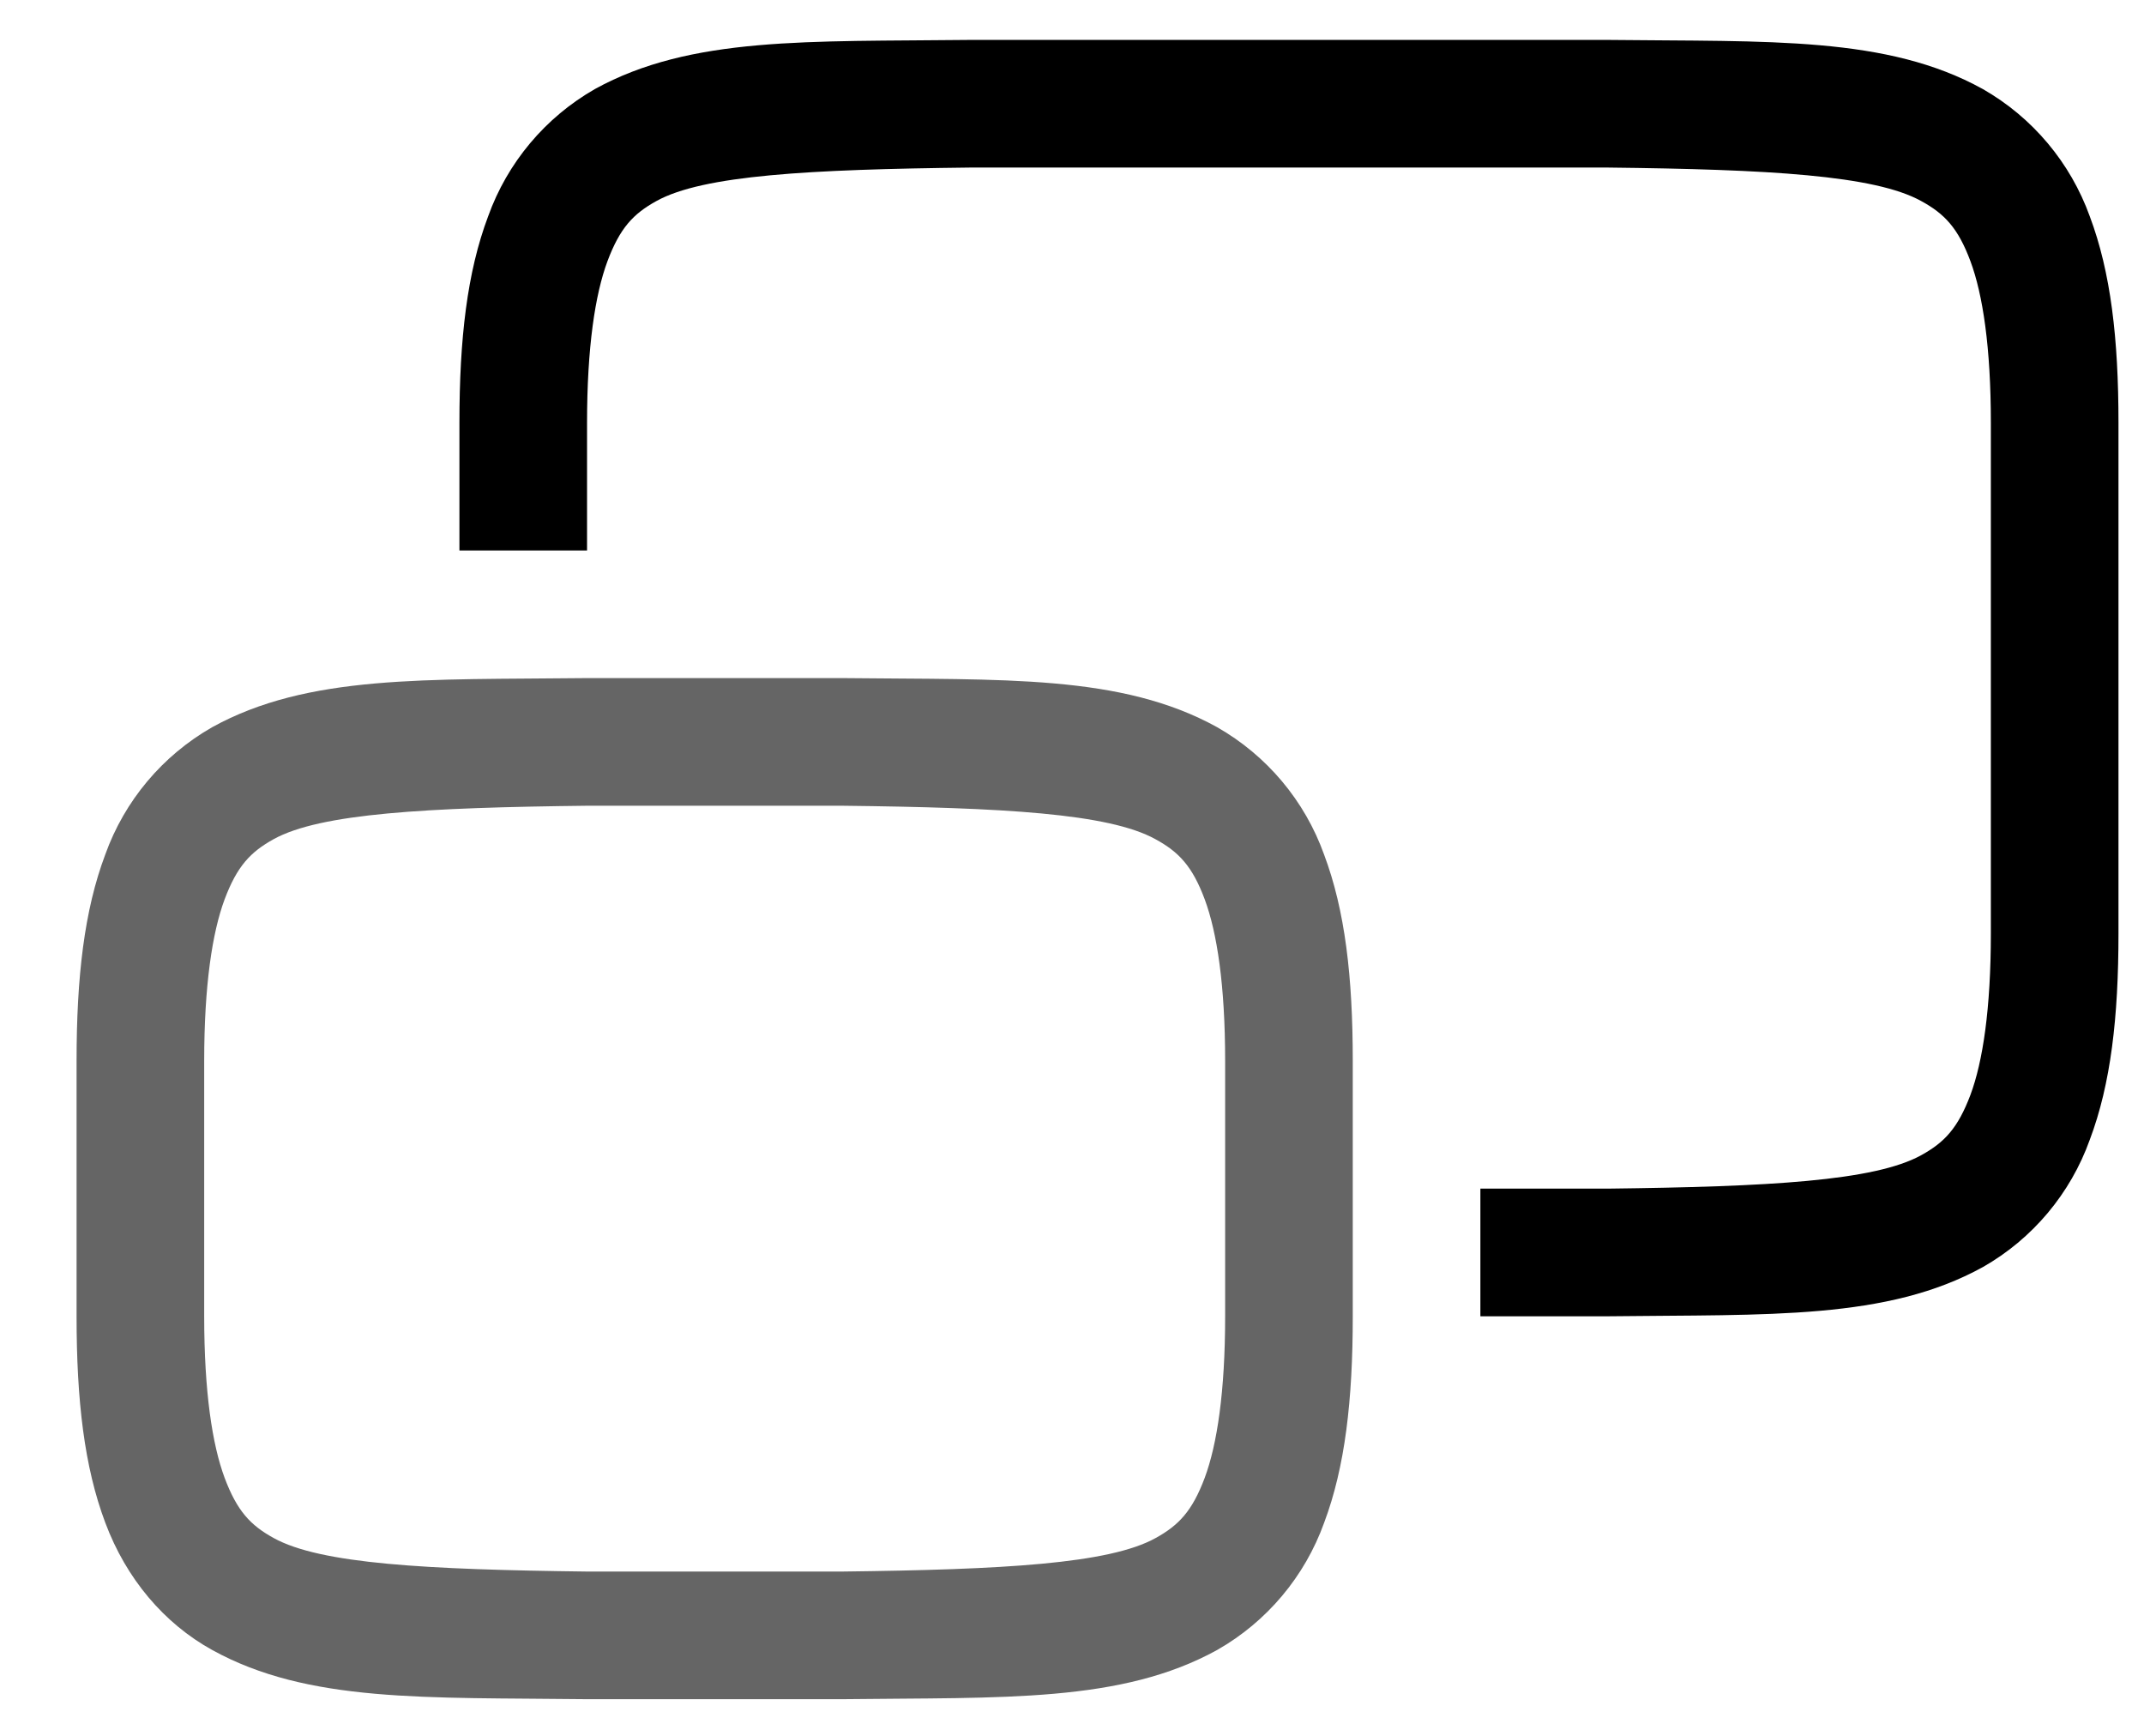 <svg width="21" height="17" viewBox="0 0 21 17" fill="none" xmlns="http://www.w3.org/2000/svg">
<path opacity="0.8" d="M5.742 6.641C4.17 6.659 3.019 6.603 2.078 7.122C1.591 7.4 1.22 7.842 1.031 8.369C0.825 8.916 0.75 9.569 0.75 10.391V12.891C0.75 13.713 0.825 14.364 1.031 14.912C1.236 15.461 1.607 15.899 2.078 16.159C3.019 16.679 4.17 16.622 5.742 16.641H8.258C9.83 16.622 10.981 16.678 11.922 16.159C12.409 15.882 12.781 15.439 12.97 14.912C13.175 14.366 13.25 13.712 13.25 12.891V10.391C13.25 9.568 13.175 8.917 12.969 8.369C12.78 7.842 12.409 7.4 11.922 7.122C10.981 6.602 9.83 6.659 8.258 6.641H5.747H5.742ZM5.75 7.891H8.25C9.824 7.909 10.859 7.966 11.316 8.218C11.546 8.343 11.679 8.483 11.8 8.808C11.921 9.133 12 9.651 12 10.391V12.891C12 13.631 11.921 14.148 11.8 14.473C11.678 14.798 11.547 14.937 11.319 15.063C10.863 15.316 9.825 15.372 8.25 15.391H5.75C4.176 15.372 3.138 15.316 2.681 15.063C2.453 14.938 2.322 14.798 2.2 14.473C2.079 14.148 2 13.631 2 12.891V10.391C2 9.651 2.079 9.133 2.2 8.808C2.322 8.483 2.453 8.344 2.681 8.218C3.138 7.966 4.175 7.909 5.75 7.891Z" fill="#3F3F3F"/>
<path d="M9.492 0.391C7.92 0.409 6.769 0.353 5.827 0.872C5.341 1.15 4.97 1.592 4.781 2.119C4.575 2.666 4.5 3.319 4.5 4.141V5.391H5.75V4.141C5.75 3.401 5.829 2.883 5.95 2.558C6.072 2.233 6.202 2.094 6.431 1.968C6.888 1.716 7.925 1.659 9.5 1.641H15.75C17.324 1.659 18.359 1.716 18.816 1.968C19.046 2.093 19.179 2.233 19.3 2.558C19.421 2.883 19.5 3.401 19.5 4.141V9.141C19.5 9.881 19.421 10.398 19.3 10.723C19.177 11.048 19.047 11.187 18.819 11.313C18.36 11.567 17.323 11.622 15.744 11.641H14.5V12.891H15.758C17.33 12.872 18.481 12.928 19.422 12.409C19.909 12.132 20.28 11.689 20.469 11.162C20.675 10.616 20.75 9.962 20.75 9.141V4.141C20.75 3.318 20.675 2.667 20.469 2.119C20.279 1.592 19.908 1.15 19.421 0.872C18.481 0.352 17.33 0.409 15.758 0.391H9.498H9.492Z" fill="black"/>
</svg>
